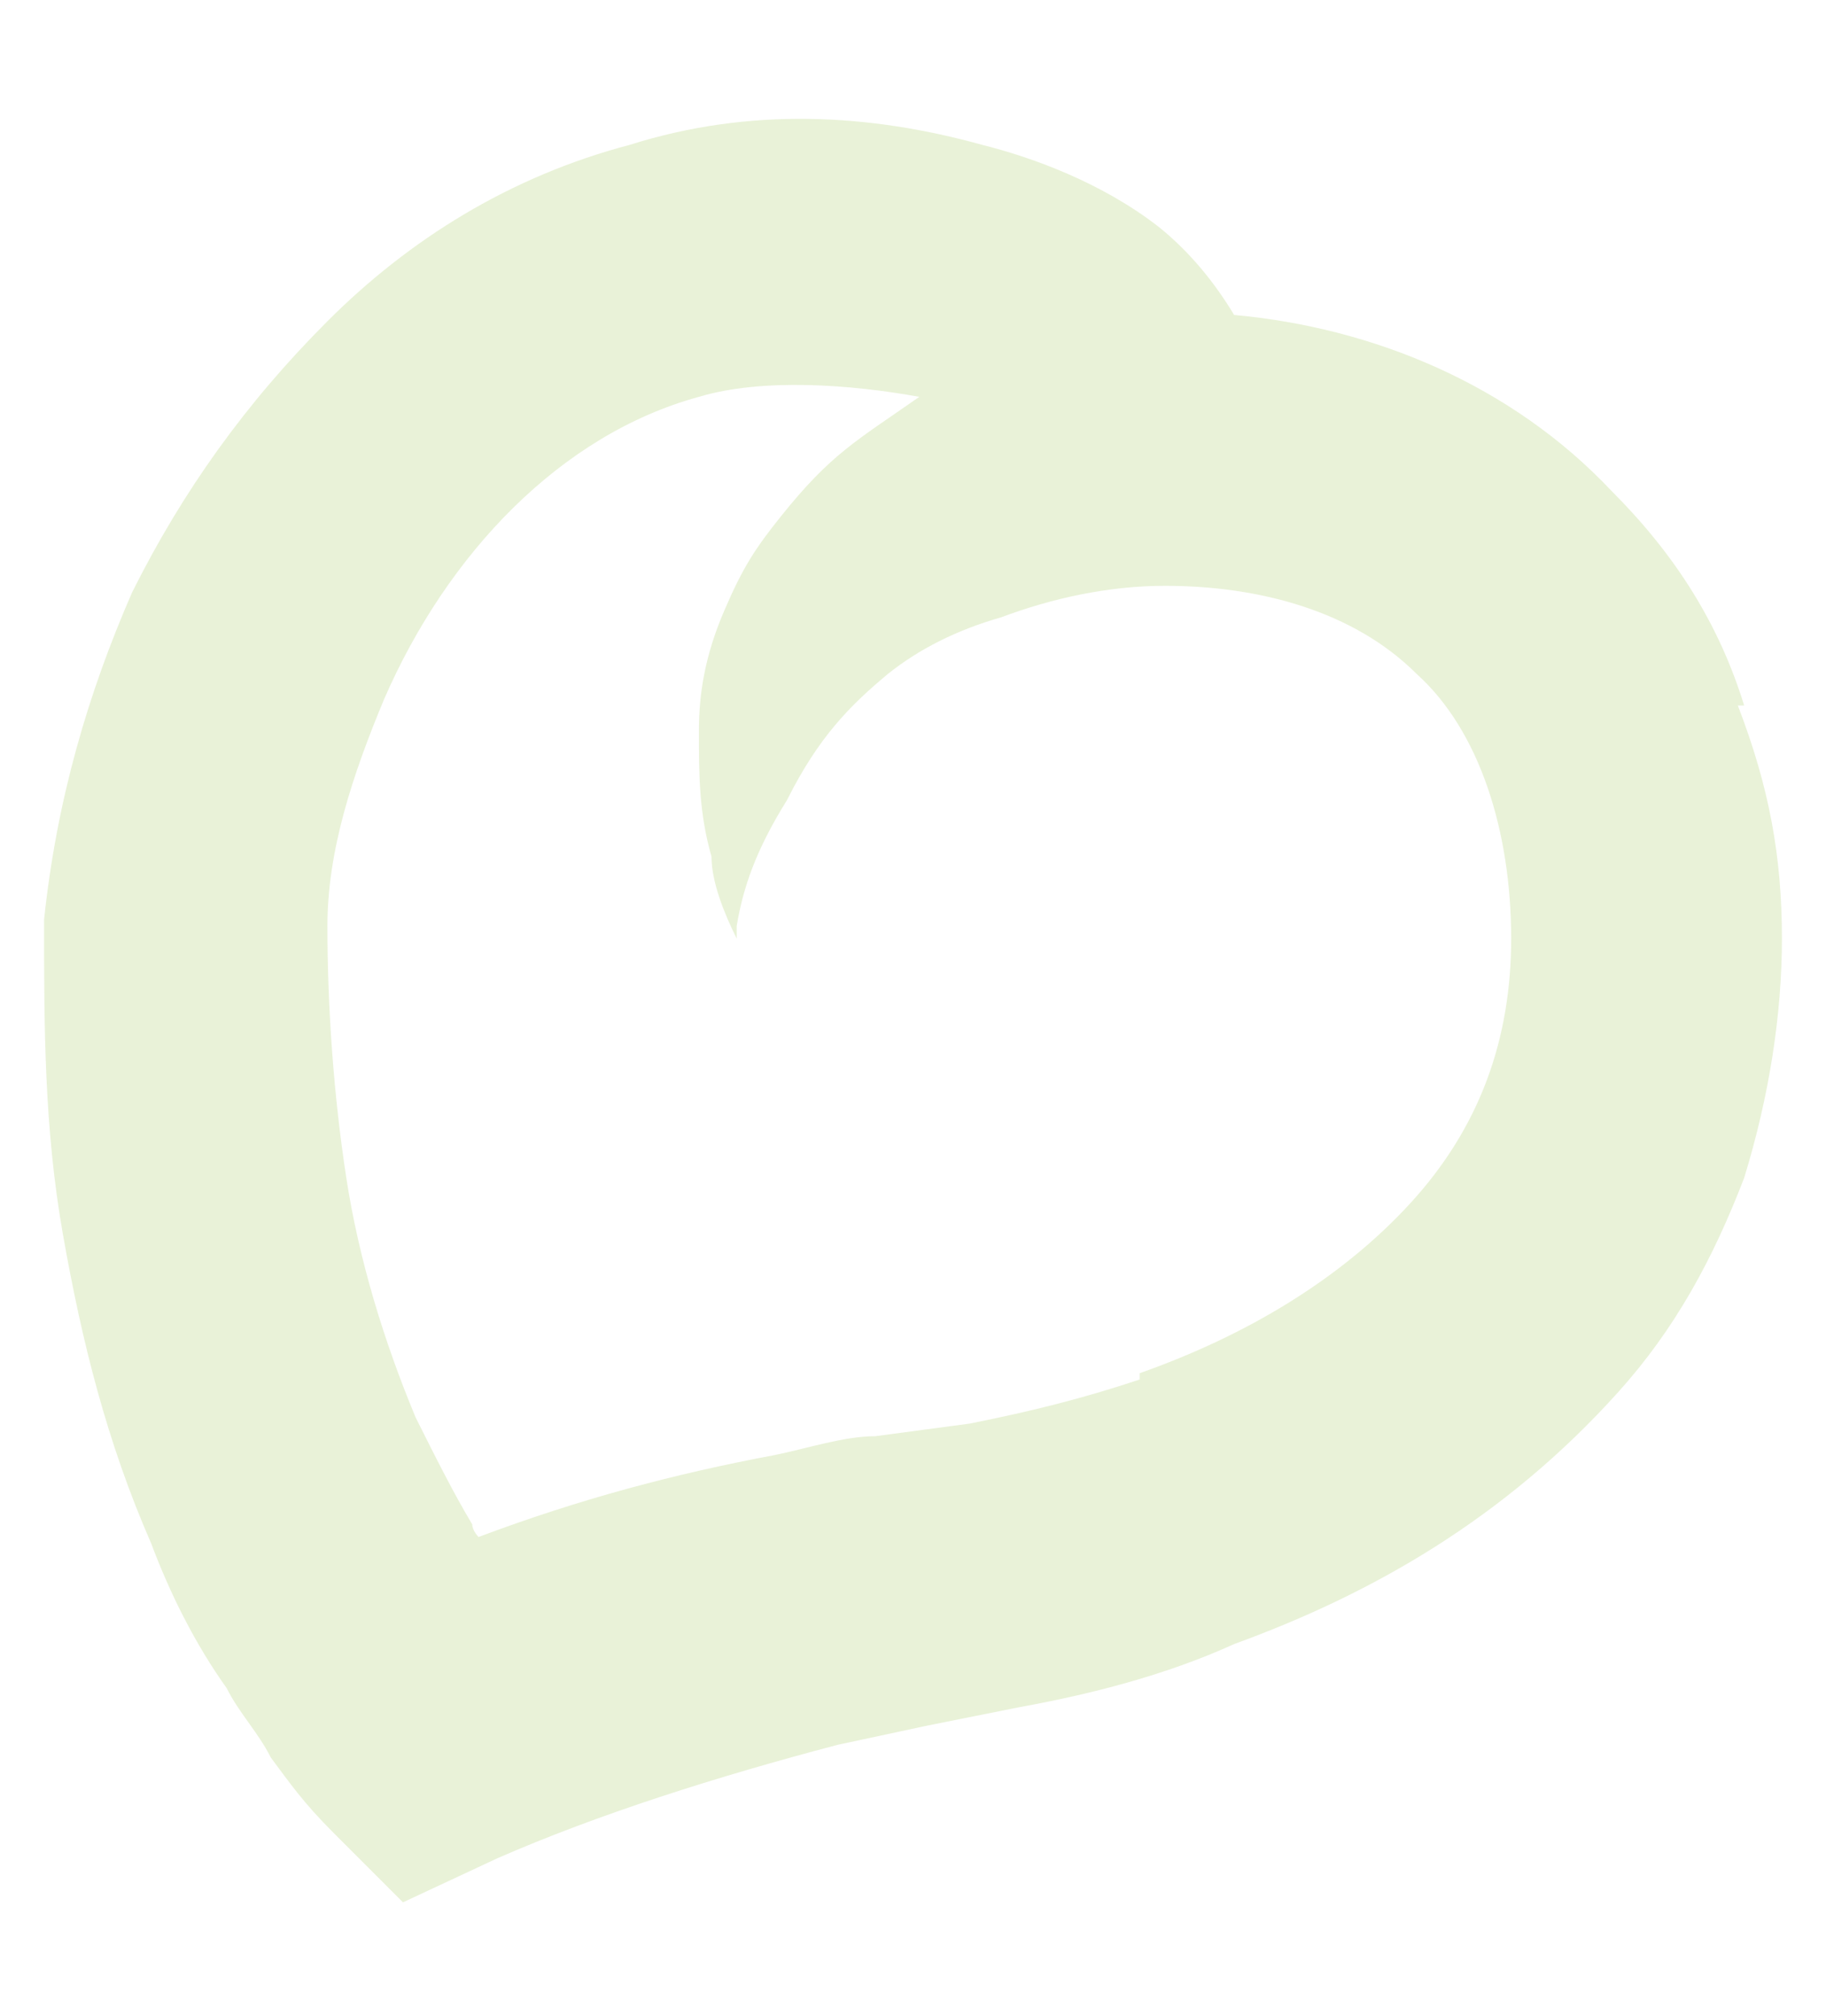 <?xml version="1.0" encoding="UTF-8"?>
<svg id="Layer_1" xmlns="http://www.w3.org/2000/svg" version="1.1" viewBox="0 0 29 32">
  <!-- Generator: Adobe Illustrator 29.6.1, SVG Export Plug-In . SVG Version: 2.1.1 Build 9)  -->
  <defs>
    <style>
      .st0 {
        fill: #95c13d;
        isolation: isolate;
        opacity: .2;
      }
    </style>
  </defs>
  <path class="st0" d="M27.7,11.2c-.4-1.3-1.1-2.4-2.1-3.4-1.6-1.7-3.8-2.6-6-2.8-.3-.5-.7-1-1.2-1.4-.9-.7-2-1.1-2.8-1.3-1.8-.5-3.7-.6-5.6,0-1.9.5-3.5,1.5-4.8,2.8-1.3,1.3-2.3,2.7-3.1,4.3-.7,1.6-1.2,3.3-1.4,5.2,0,1.7,0,3.3.3,5,.3,1.7.7,3.3,1.4,4.9.3.8.7,1.6,1.2,2.3.2.4.5.7.7,1.1.3.4.5.7,1,1.2l1.1,1.1,1.5-.7c1.6-.7,3.5-1.3,5.4-1.8l1.4-.3,1.5-.3c1.1-.2,2.3-.5,3.4-1,2.2-.8,4.3-2,6.1-4,.9-1,1.5-2.1,2-3.4.4-1.3.6-2.6.6-3.8,0-1.3-.2-2.4-.7-3.7ZM18.1,21.9c-.9.3-1.7.5-2.7.7l-1.5.2c-.5,0-1.1.2-1.6.3-1.6.3-3.1.7-4.7,1.3,0,0-.1-.1-.1-.2-.3-.5-.6-1.1-.9-1.7-.5-1.2-.9-2.5-1.1-3.8-.2-1.3-.3-2.7-.3-4,0-1.2.4-2.4.9-3.6,1-2.3,2.8-4.2,5-4.8,1-.3,2.4-.2,3.5,0-1,.7-1.4.9-2.2,1.9-.4.5-.6.8-.9,1.5-.3.7-.4,1.3-.4,1.9,0,.7,0,1.3.2,2,0,.4.2.9.4,1.3,0,0,0,0,0,.1,0,0,0-.2,0-.3h0c.1-.6.3-1.2.8-2,.5-1,1-1.5,1.6-2,.5-.4,1.1-.7,1.8-.9.8-.3,1.7-.5,2.6-.5,1.5,0,3,.4,4,1.4,1,.9,1.5,2.5,1.5,4.2,0,1.6-.5,3-1.6,4.2-1.1,1.2-2.6,2.1-4.3,2.7Z"/>
</svg>